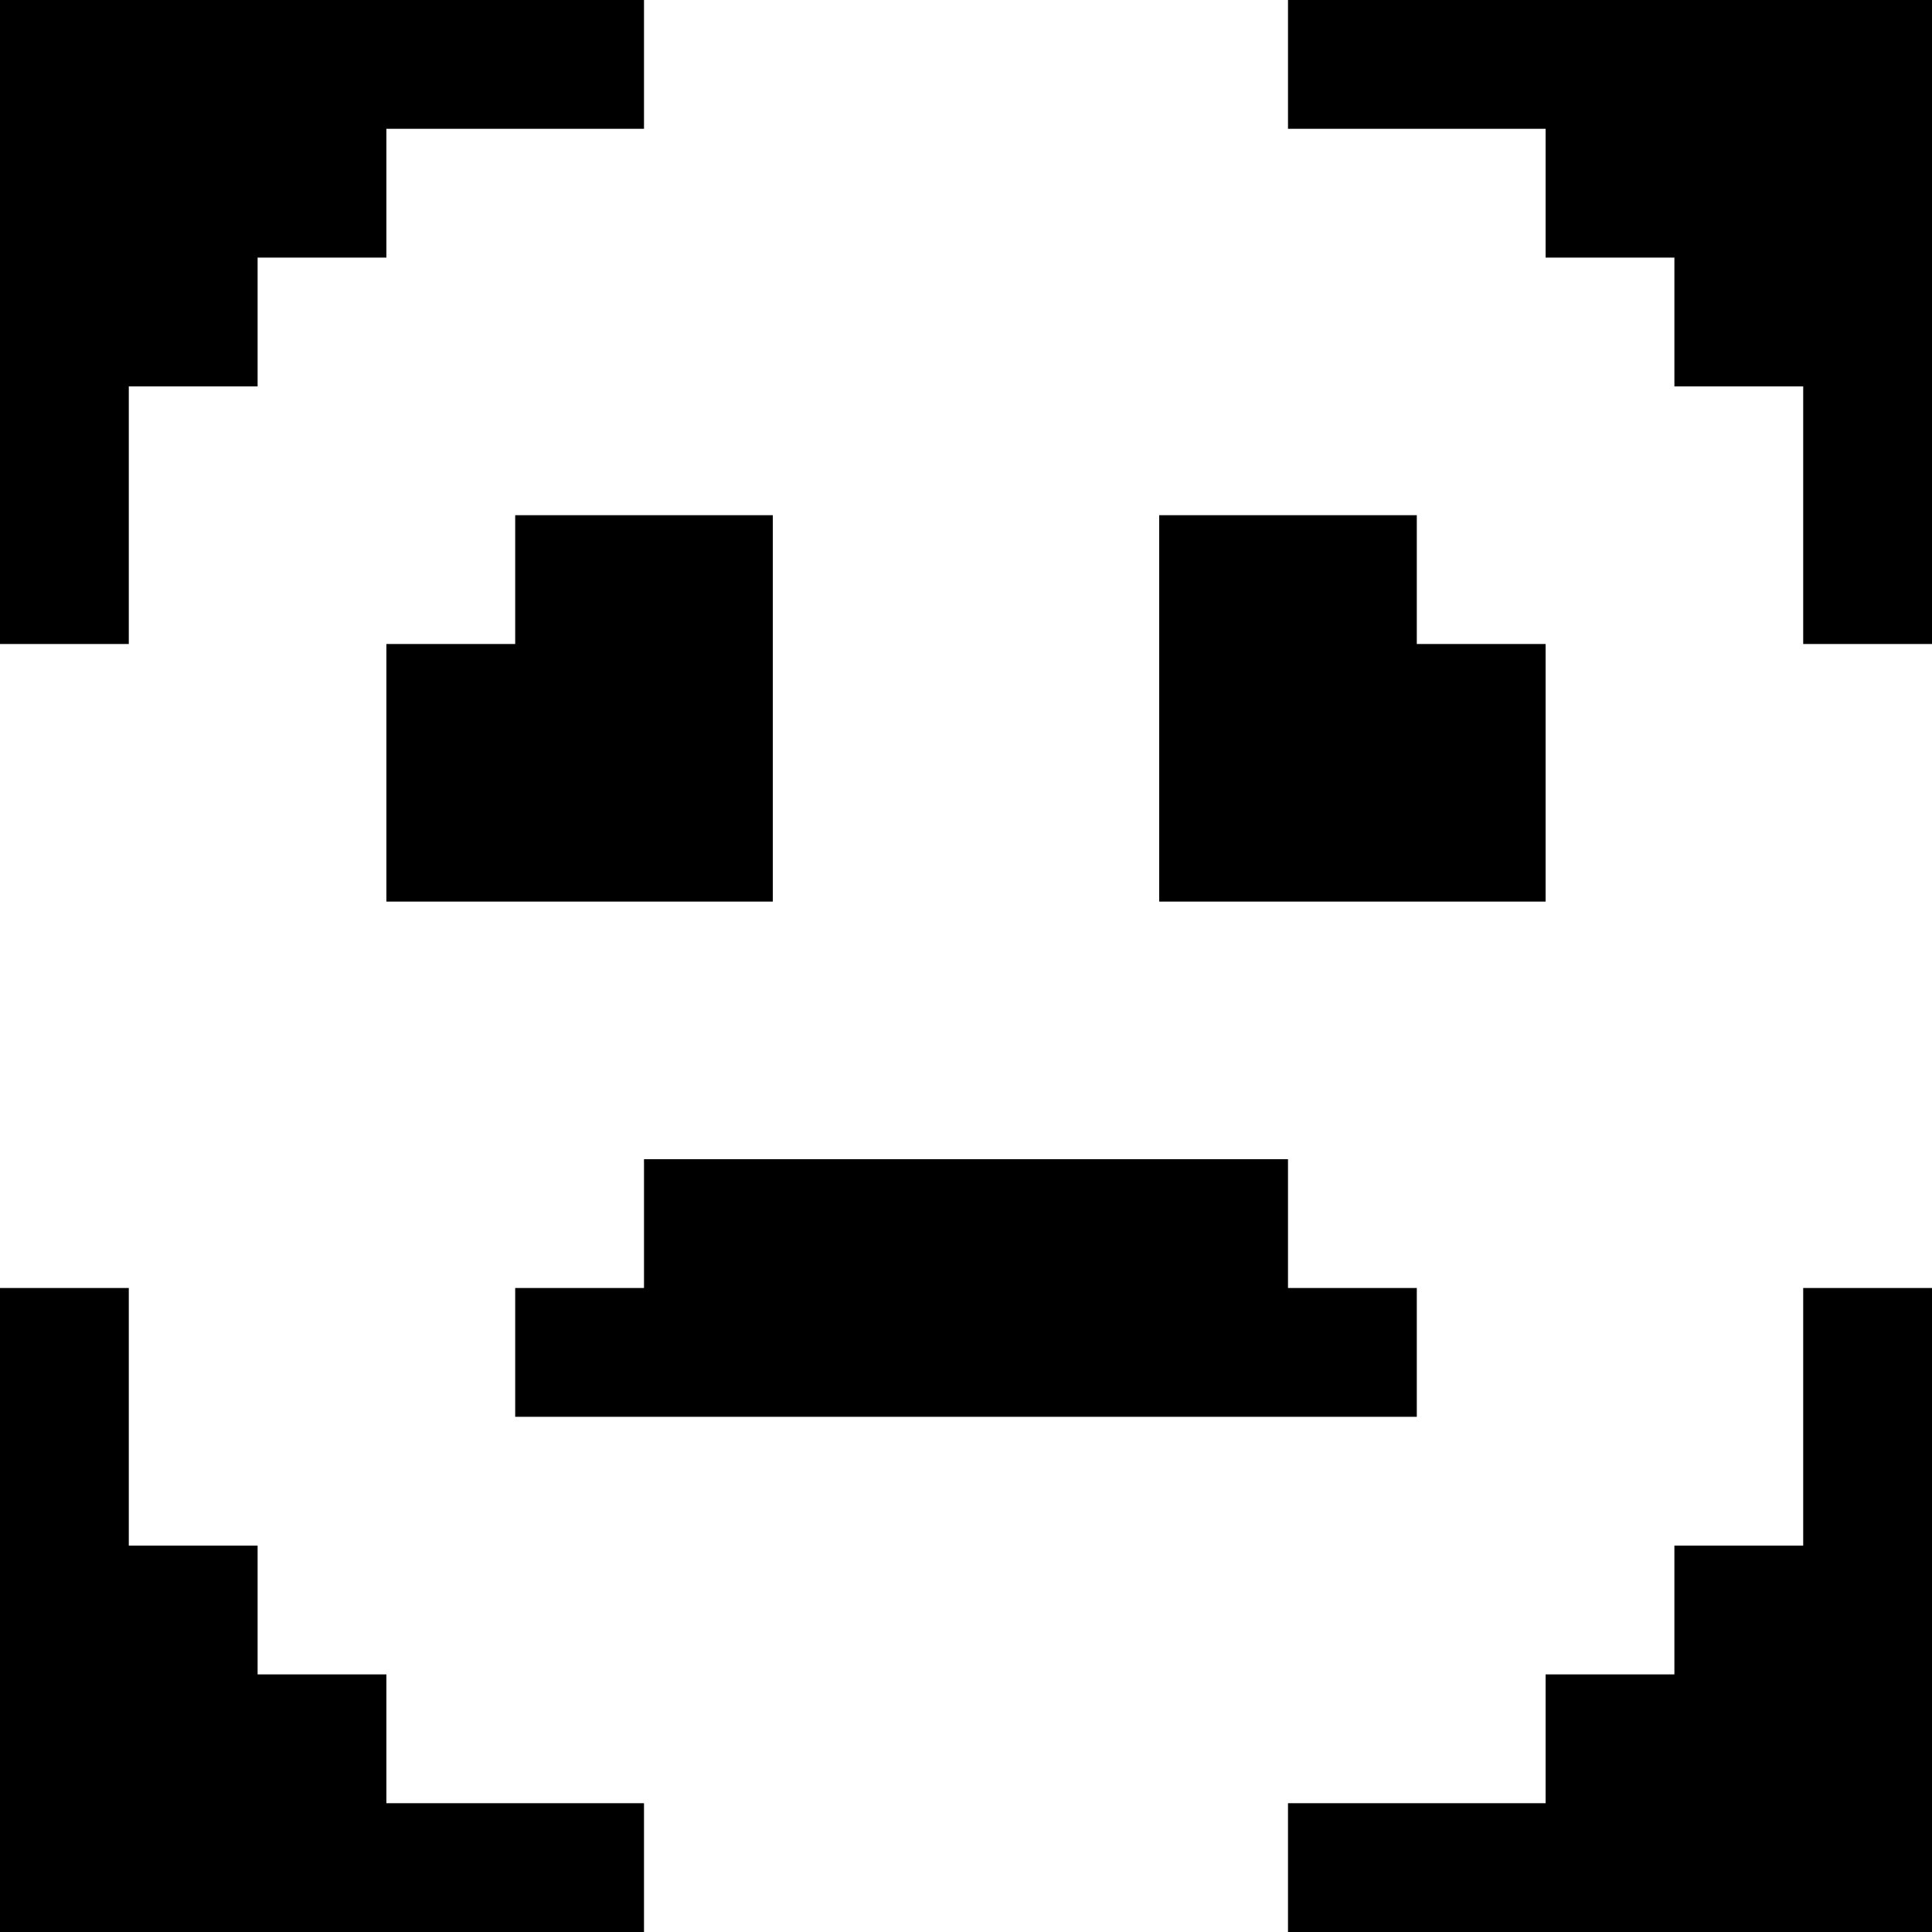 <svg version="1" xmlns="http://www.w3.org/2000/svg" width="60" height="60" viewBox="0 0 45 45"><path d="M7.5 0H0v15h3V9h3V6h3V3h6V0H7.5zm30 0H30v3h6v3h3v3h3v6h3V0h-7.5zM15 12h-3v3H9v6h9v-9h-3zm15 0h-3v9h9v-6h-3v-3h-3zm-7.5 15H15v3h-3v3h21v-3h-3v-3h-7.5zm-21 3H0v15h15v-3H9v-3H6v-3H3v-6H1.5zm42 0H42v6h-3v3h-3v3h-6v3h15V30h-1.5z"/></svg>